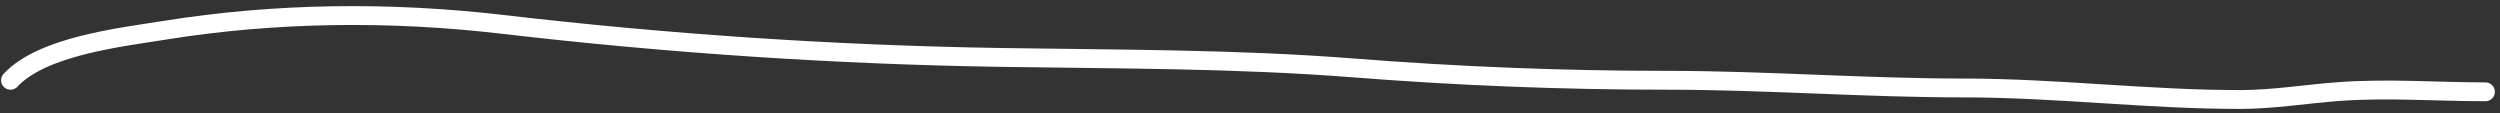 <svg width="398" height="18" viewBox="0 0 398 18" fill="none" xmlns="http://www.w3.org/2000/svg">
<rect x="0" y="0" width="398" height="18" fill="#333333" stroke="none"/>
<path d="M1.674 12.781C6.75 7.315 19.26 5.936 26.146 4.827C43.908 1.968 62.144 1.794 79.986 3.876C106.313 6.947 132.903 8.733 159.419 9.144C177.977 9.432 196.884 9.357 215.399 10.809C232.063 12.116 248.673 12.781 265.398 12.781C281.121 12.781 296.829 14.004 312.575 14.004C327.291 14.004 341.894 15.84 356.591 15.84C361.925 15.84 367.079 14.966 372.26 14.582C380.171 13.996 387.807 14.616 395.679 14.616" stroke="white" stroke-width="3" stroke-linecap="round"/>
</svg>
